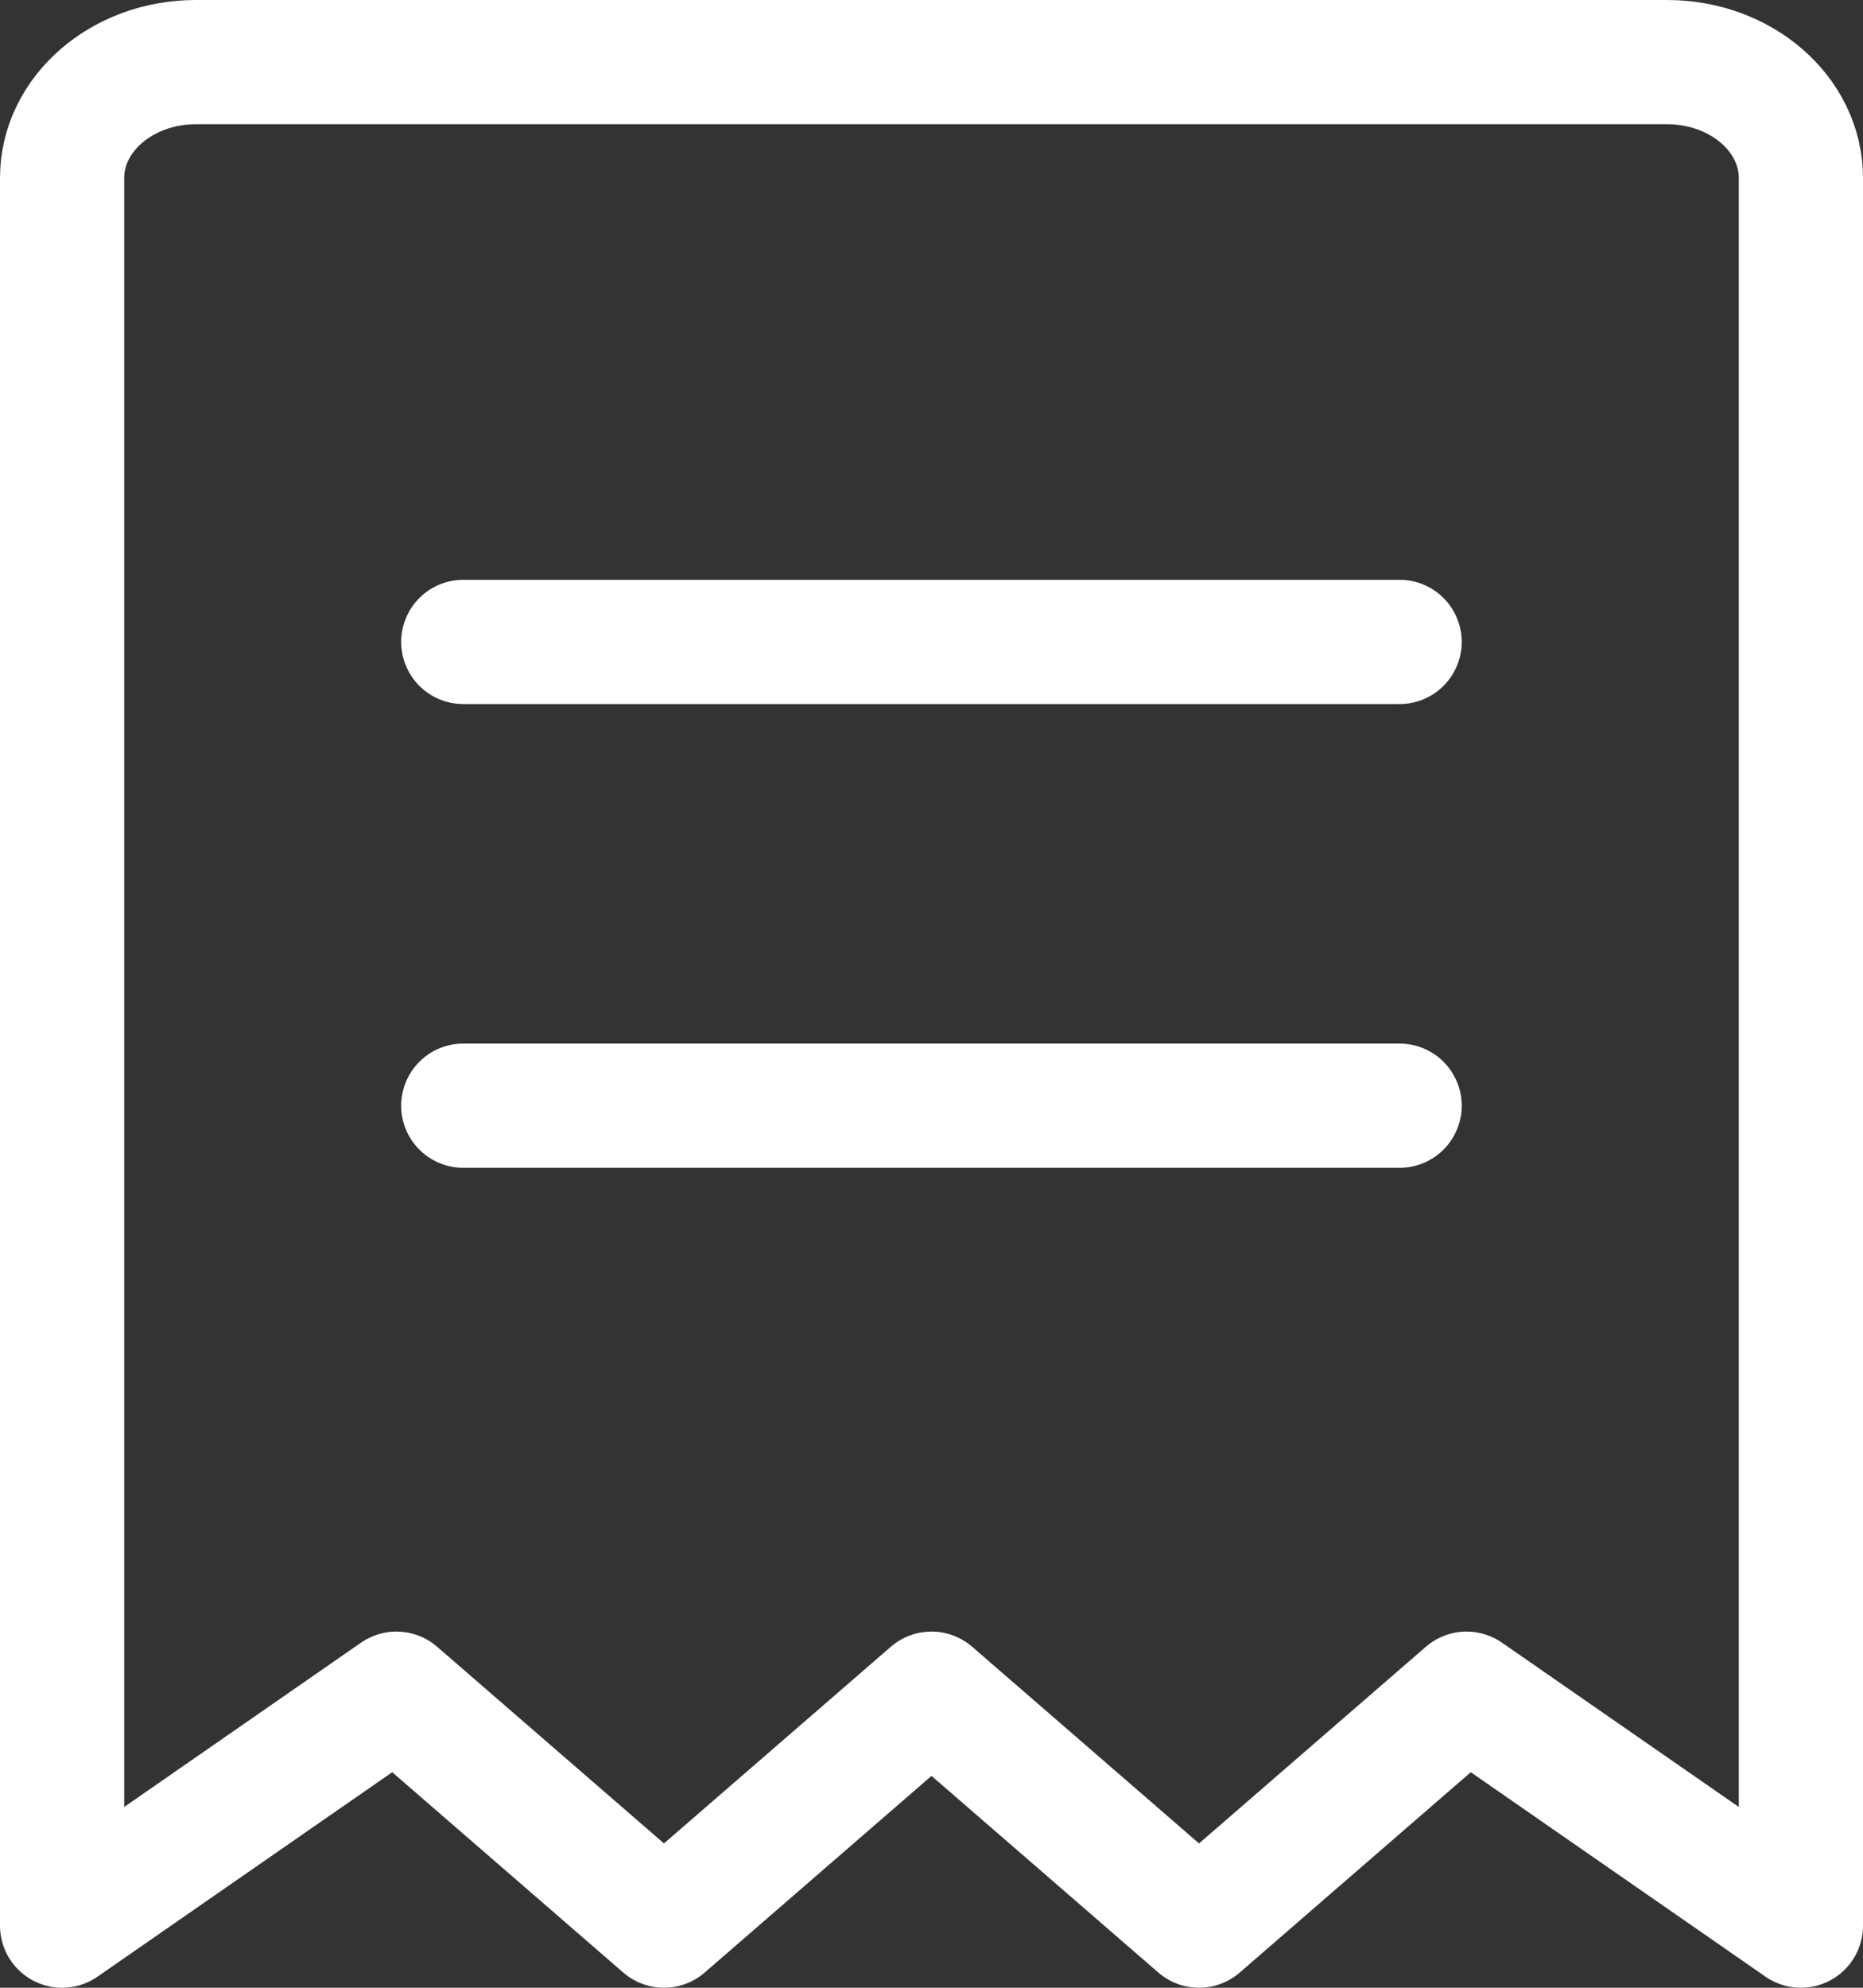 <svg width="15" height="16" viewBox="0 0 15 16" fill="none" xmlns="http://www.w3.org/2000/svg"><rect x="0" y="0" width="15" height="16" fill="#333333" stroke="none"/><path d="M13.423 0.5H1.577C0.982 0.5 0.5 0.918 0.5 1.433V15.5L3.192 13.633L5.346 15.5L7.5 13.633L9.654 15.5L11.808 13.633L14.5 15.5V1.433C14.5 0.918 14.018 0.5 13.423 0.5Z" stroke="#FFFFFF" stroke-linecap="round" stroke-linejoin="round"/><path d="M3.73 5.167H11.269" stroke="#FFFFFF" stroke-linecap="round" stroke-linejoin="round"/><path d="M3.73 8.9H11.269" stroke="#FFFFFF" stroke-linecap="round" stroke-linejoin="round"/></svg>
